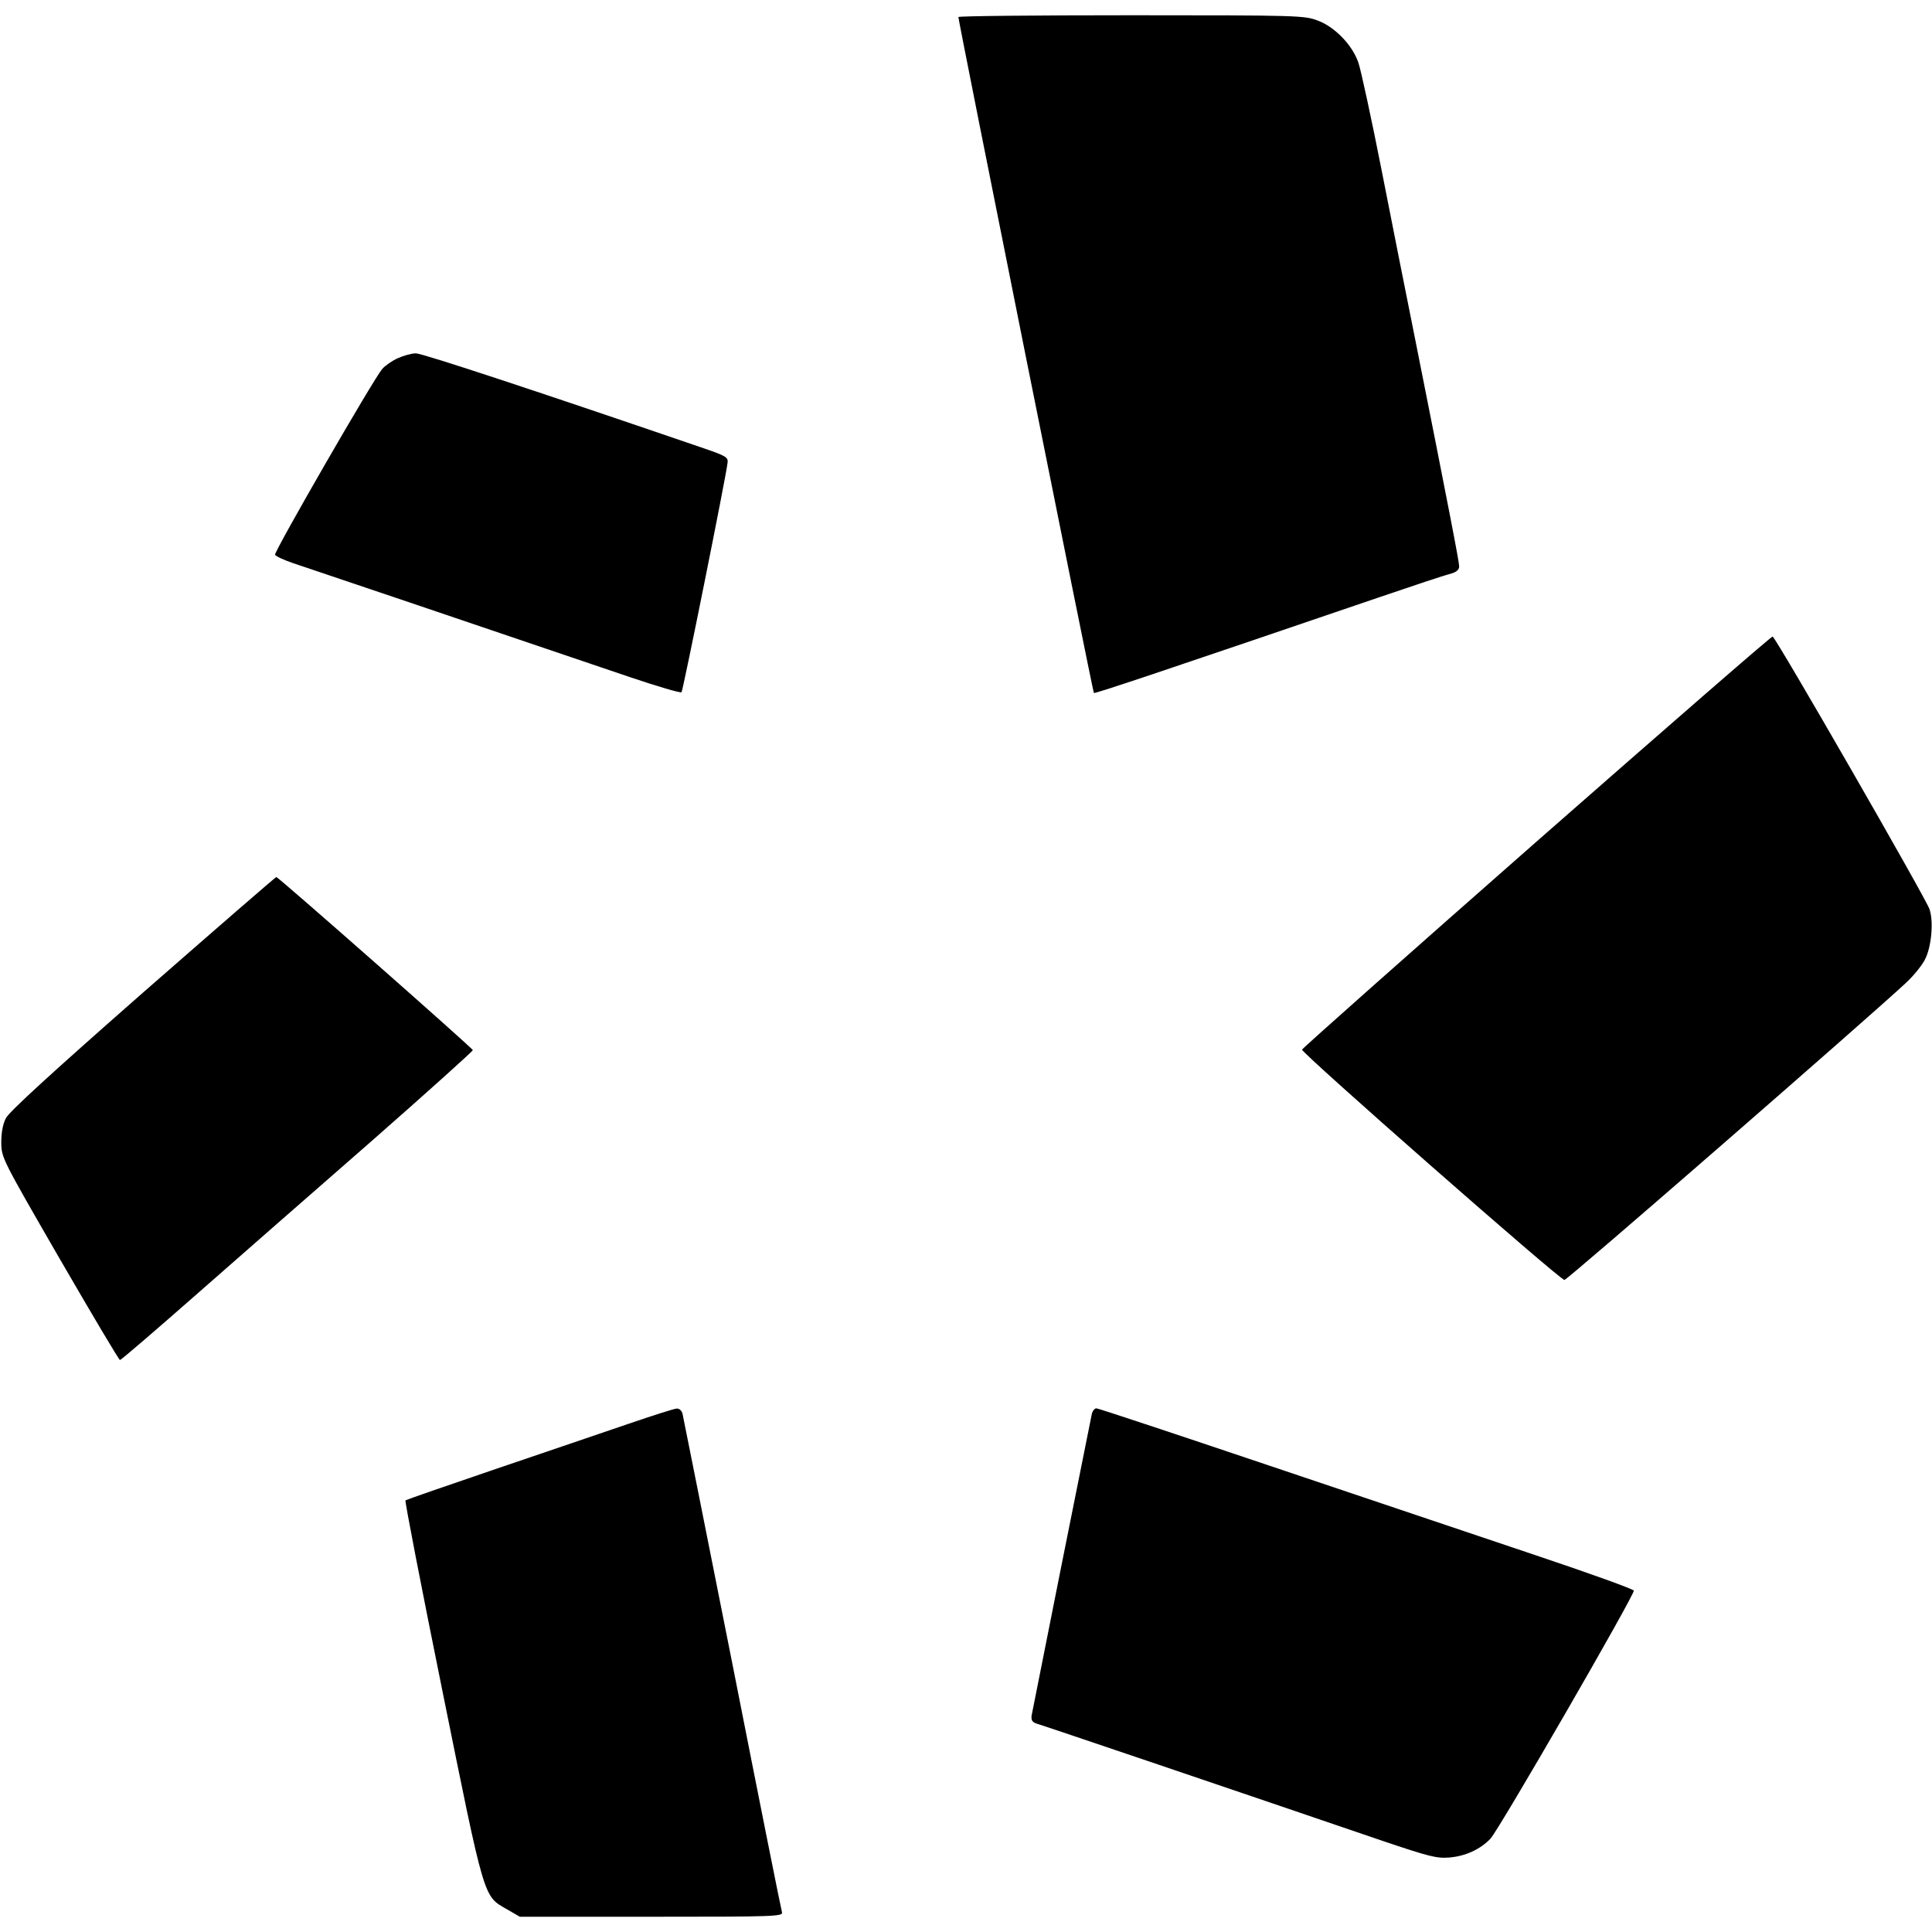 <?xml version="1.0" standalone="no"?>
<!DOCTYPE svg PUBLIC "-//W3C//DTD SVG 20010904//EN"
 "http://www.w3.org/TR/2001/REC-SVG-20010904/DTD/svg10.dtd">
<svg version="1.0" xmlns="http://www.w3.org/2000/svg"
 width="760pt" height="760pt" viewBox="0 0 760 760"
 preserveAspectRatio="xMidYMid meet">
<g transform="translate(0,760) scale(0.1,-0.1)"
fill="#000000" stroke="none">
<path d="M3770 7533 c0 -16 529 -2655 533 -2659 3 -4 294 94 1127 378 129 44
252 85 273 90 26 7 37 16 37 30 0 17 -36 205 -175 903 -30 149 -88 441 -129
650 -41 209 -83 401 -92 427 -23 70 -93 142 -160 167 -53 20 -73 21 -734 21
-374 0 -680 -3 -680 -7z"/>
<path d="M1565 6191 c-22 -10 -50 -29 -61 -42 -32 -35 -426 -719 -422 -731 2
-6 35 -21 73 -34 61 -20 750 -253 1324 -448 107 -36 198 -63 202 -59 6 7 175
848 181 902 3 22 -5 27 -92 57 -639 219 -1108 374 -1134 374 -17 0 -49 -9 -71
-19z"/>
<path d="M6045 4290 c-506 -445 -921 -813 -923 -819 -4 -12 1014 -906 1032
-906 12 0 1194 1029 1345 1170 29 27 62 68 73 90 26 49 35 150 18 199 -14 42
-605 1070 -617 1072 -4 2 -422 -362 -928 -806z"/>
<path d="M561 3694 c-355 -312 -526 -468 -538 -493 -12 -23 -18 -57 -18 -96 1
-60 2 -62 230 -457 127 -219 233 -398 237 -398 4 0 137 114 295 253 158 139
469 411 691 605 221 194 402 357 402 361 0 7 -765 681 -773 681 -3 0 -239
-205 -526 -456z"/>
<path d="M2475 2000 c-93 -32 -329 -112 -523 -178 -194 -66 -355 -122 -357
-124 -3 -3 62 -339 145 -748 168 -830 161 -807 253 -860 l52 -30 518 0 c489 0
518 1 513 18 -3 9 -91 449 -195 977 -105 528 -193 970 -196 983 -3 13 -13 22
-23 21 -9 0 -93 -27 -187 -59z"/>
<path d="M4295 2038 c-10 -47 -233 -1164 -237 -1187 -2 -19 3 -26 22 -32 22
-6 798 -269 1360 -461 181 -61 211 -69 261 -65 63 5 122 32 162 74 34 36 569
962 564 976 -2 6 -174 68 -383 138 -208 70 -680 229 -1049 353 -368 124 -675
226 -682 226 -7 0 -15 -10 -18 -22z"/>
</g>
</svg>
